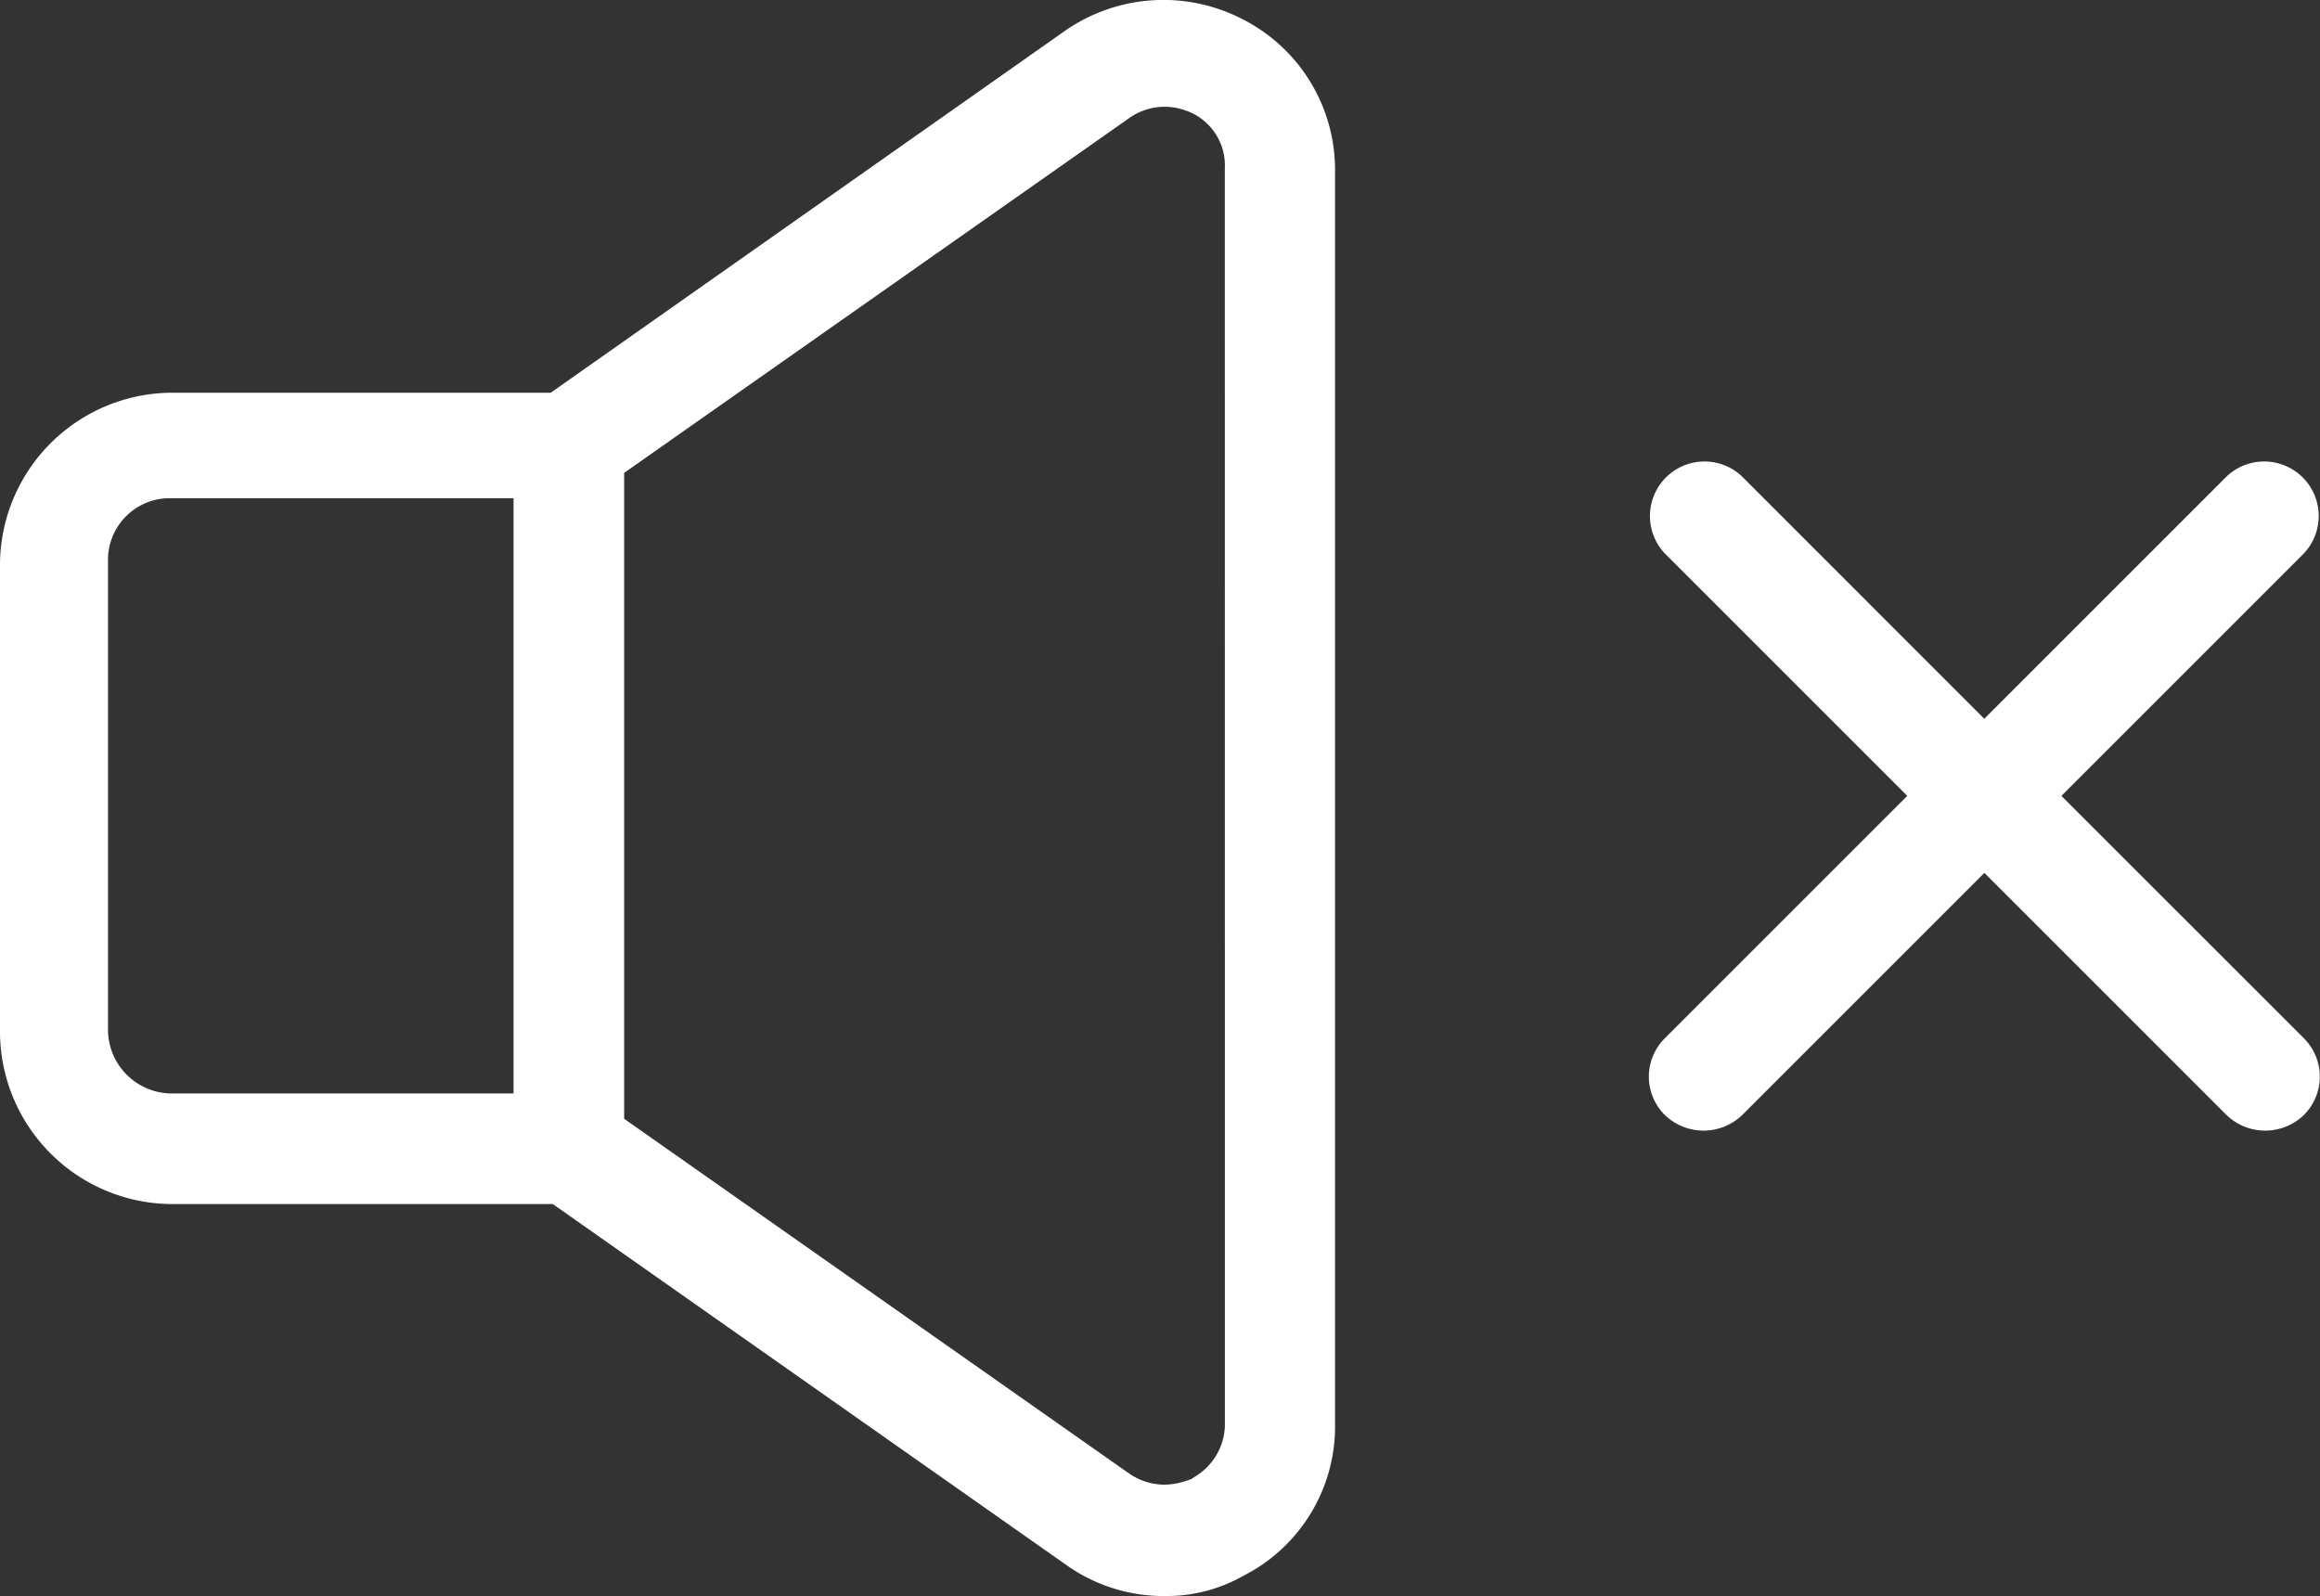 <svg id="Capa_1" data-name="Capa 1" xmlns="http://www.w3.org/2000/svg" viewBox="0 0 303.31 208.7"><rect x="0" y="0" width="303.31" height="208.7" fill="#333333" stroke="none"/><defs><style>.cls-1{fill:#fff;}</style></defs><title>aisl</title><path class="cls-1" d="M175.54,234.36V70.3a22.09,22.09,0,0,0-12.17-19.56,22.52,22.52,0,0,0-23.18,1.59L73,99.62H23.27A22.57,22.57,0,0,0,1,121.9v61.52A22.58,22.58,0,0,0,23.27,205.7h50L140.56,253a21.93,21.93,0,0,0,12.7,3.95,20.36,20.36,0,0,0,10.13-2.55l.31-.17A21.89,21.89,0,0,0,175.54,234.36ZM68.14,191.24H23.27a8.37,8.37,0,0,1-8.15-8.15V121.56a8.06,8.06,0,0,1,8.15-8.15H68.14Zm93,43.12a8,8,0,0,1-3.78,6.89l-.61.41-.7.24a9.3,9.3,0,0,1-2.87.49,8.1,8.1,0,0,1-4.57-1.47l-.12-.08L82.6,194.55V110.1l66-46.37a8,8,0,0,1,7.44-1,7.58,7.58,0,0,1,5.09,7.54Z" transform="translate(-1 -48.27)"/><path class="cls-1" d="M228.75,194.08l31.68-31.68,31.68,31.68a7.29,7.29,0,0,0,10.07,0,7.09,7.09,0,0,0,0-10.08l-31.68-31.67,31.68-31.68a7.13,7.13,0,0,0-10.08-10.08l-31.68,31.68-31.67-31.68a7.13,7.13,0,0,0-10.08,10.08l31.68,31.68L218.68,184a7.07,7.07,0,0,0,0,10.08,7.29,7.29,0,0,0,10.07,0Z" transform="translate(-1 -48.27)"/></svg>